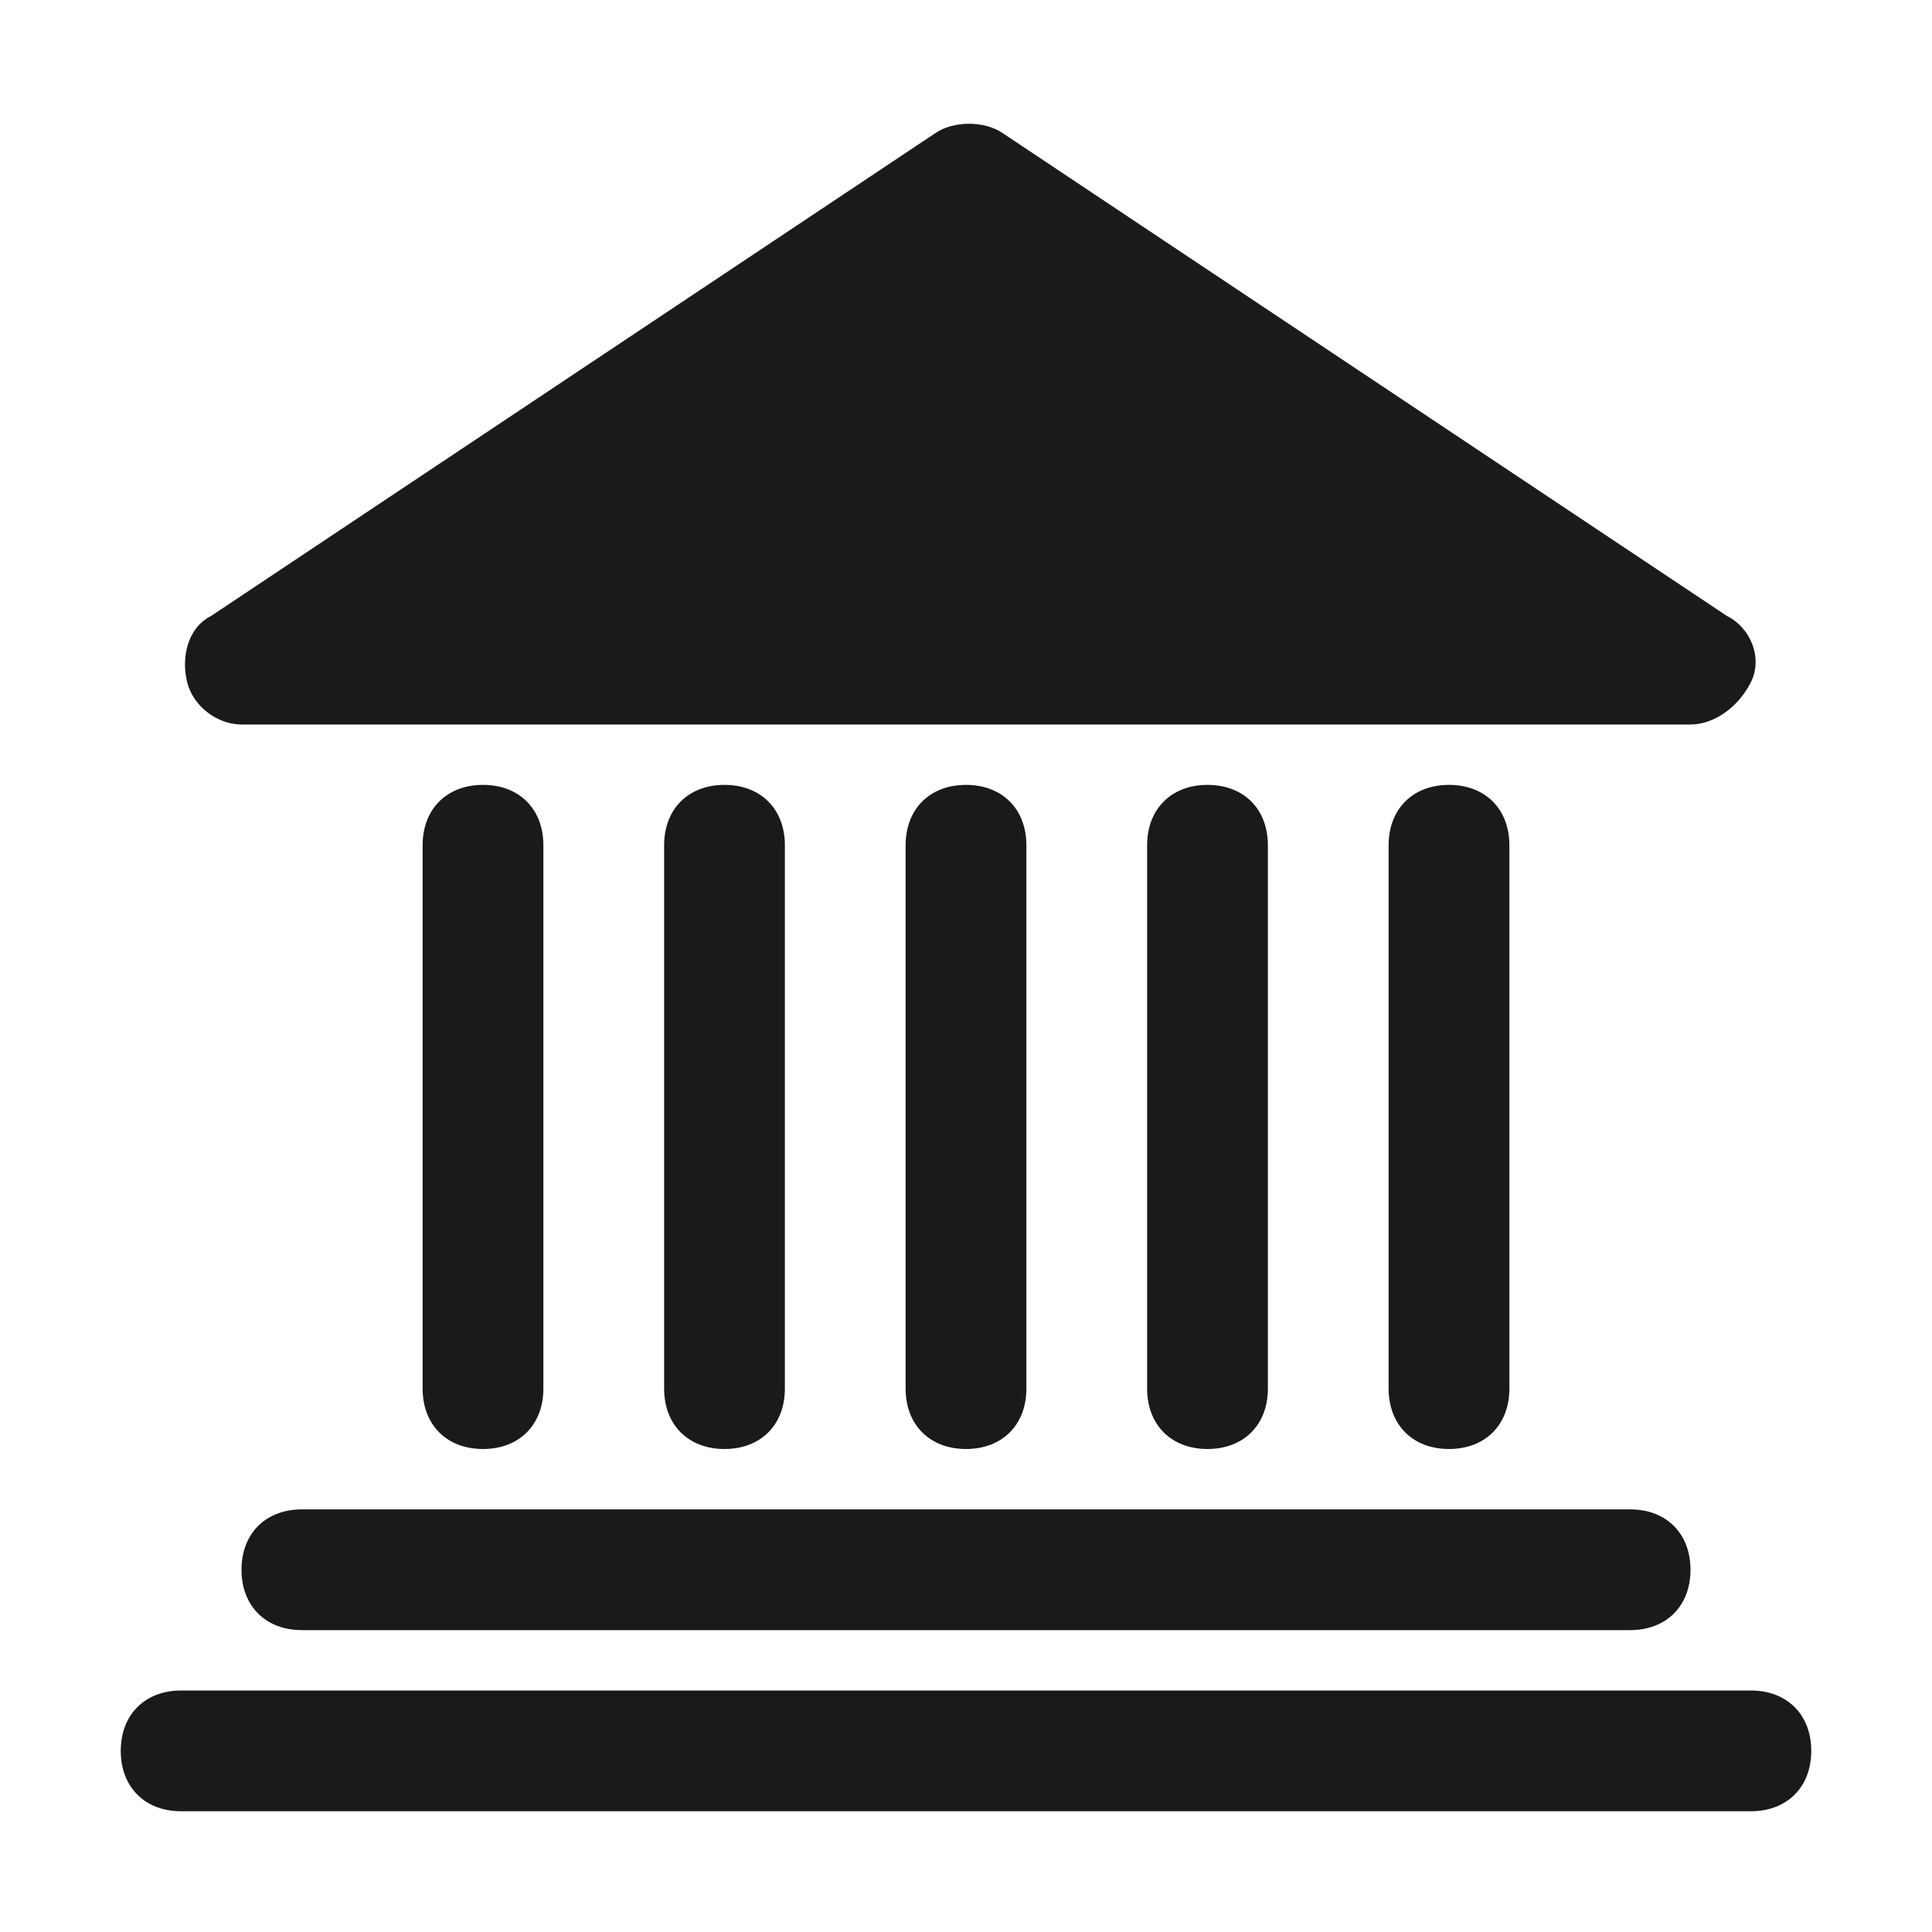 <?xml version="1.0" encoding="UTF-8" standalone="no"?> <svg xmlns="http://www.w3.org/2000/svg" xmlns:xlink="http://www.w3.org/1999/xlink" xmlns:serif="http://www.serif.com/" width="100%" height="100%" viewBox="0 0 32 32" xml:space="preserve" style="fill-rule:evenodd;clip-rule:evenodd;stroke-linejoin:round;stroke-miterlimit:2;"> <g> <path d="M4,26C4,26.6 4.4,27 5,27L27,27C27.6,27 28,26.6 28,26C28,25.4 27.6,25 27,25L5,25C4.4,25 4,25.4 4,26Z" style="fill:rgb(26,26,26);fill-rule:nonzero;"></path> <path d="M29,28L3,28C2.4,28 2,28.4 2,29C2,29.6 2.4,30 3,30L29,30C29.6,30 30,29.6 30,29C30,28.4 29.6,28 29,28Z" style="fill:rgb(26,26,26);fill-rule:nonzero;"></path> <path d="M4,12L28,12C28.4,12 28.8,11.7 29,11.3C29.2,10.9 29,10.4 28.6,10.2L16.6,2.2C16.3,2 15.8,2 15.5,2.2L3.5,10.2C3.1,10.4 3,10.9 3.1,11.3C3.2,11.7 3.6,12 4,12Z" style="fill:rgb(26,26,26);fill-rule:nonzero;"></path> <path d="M17,23L17,14C17,13.4 16.6,13 16,13C15.4,13 15,13.4 15,14L15,23C15,23.6 15.4,24 16,24C16.6,24 17,23.6 17,23Z" style="fill:rgb(26,26,26);fill-rule:nonzero;"></path> <path d="M13,23L13,14C13,13.4 12.6,13 12,13C11.4,13 11,13.4 11,14L11,23C11,23.6 11.4,24 12,24C12.6,24 13,23.6 13,23Z" style="fill:rgb(26,26,26);fill-rule:nonzero;"></path> <path d="M9,23L9,14C9,13.4 8.6,13 8,13C7.4,13 7,13.4 7,14L7,23C7,23.6 7.4,24 8,24C8.6,24 9,23.6 9,23Z" style="fill:rgb(26,26,26);fill-rule:nonzero;"></path> <path d="M25,23L25,14C25,13.4 24.6,13 24,13C23.4,13 23,13.4 23,14L23,23C23,23.6 23.4,24 24,24C24.6,24 25,23.6 25,23Z" style="fill:rgb(26,26,26);fill-rule:nonzero;"></path> <path d="M21,23L21,14C21,13.4 20.6,13 20,13C19.4,13 19,13.4 19,14L19,23C19,23.6 19.4,24 20,24C20.6,24 21,23.6 21,23Z" style="fill:rgb(26,26,26);fill-rule:nonzero;"></path> </g> </svg> 